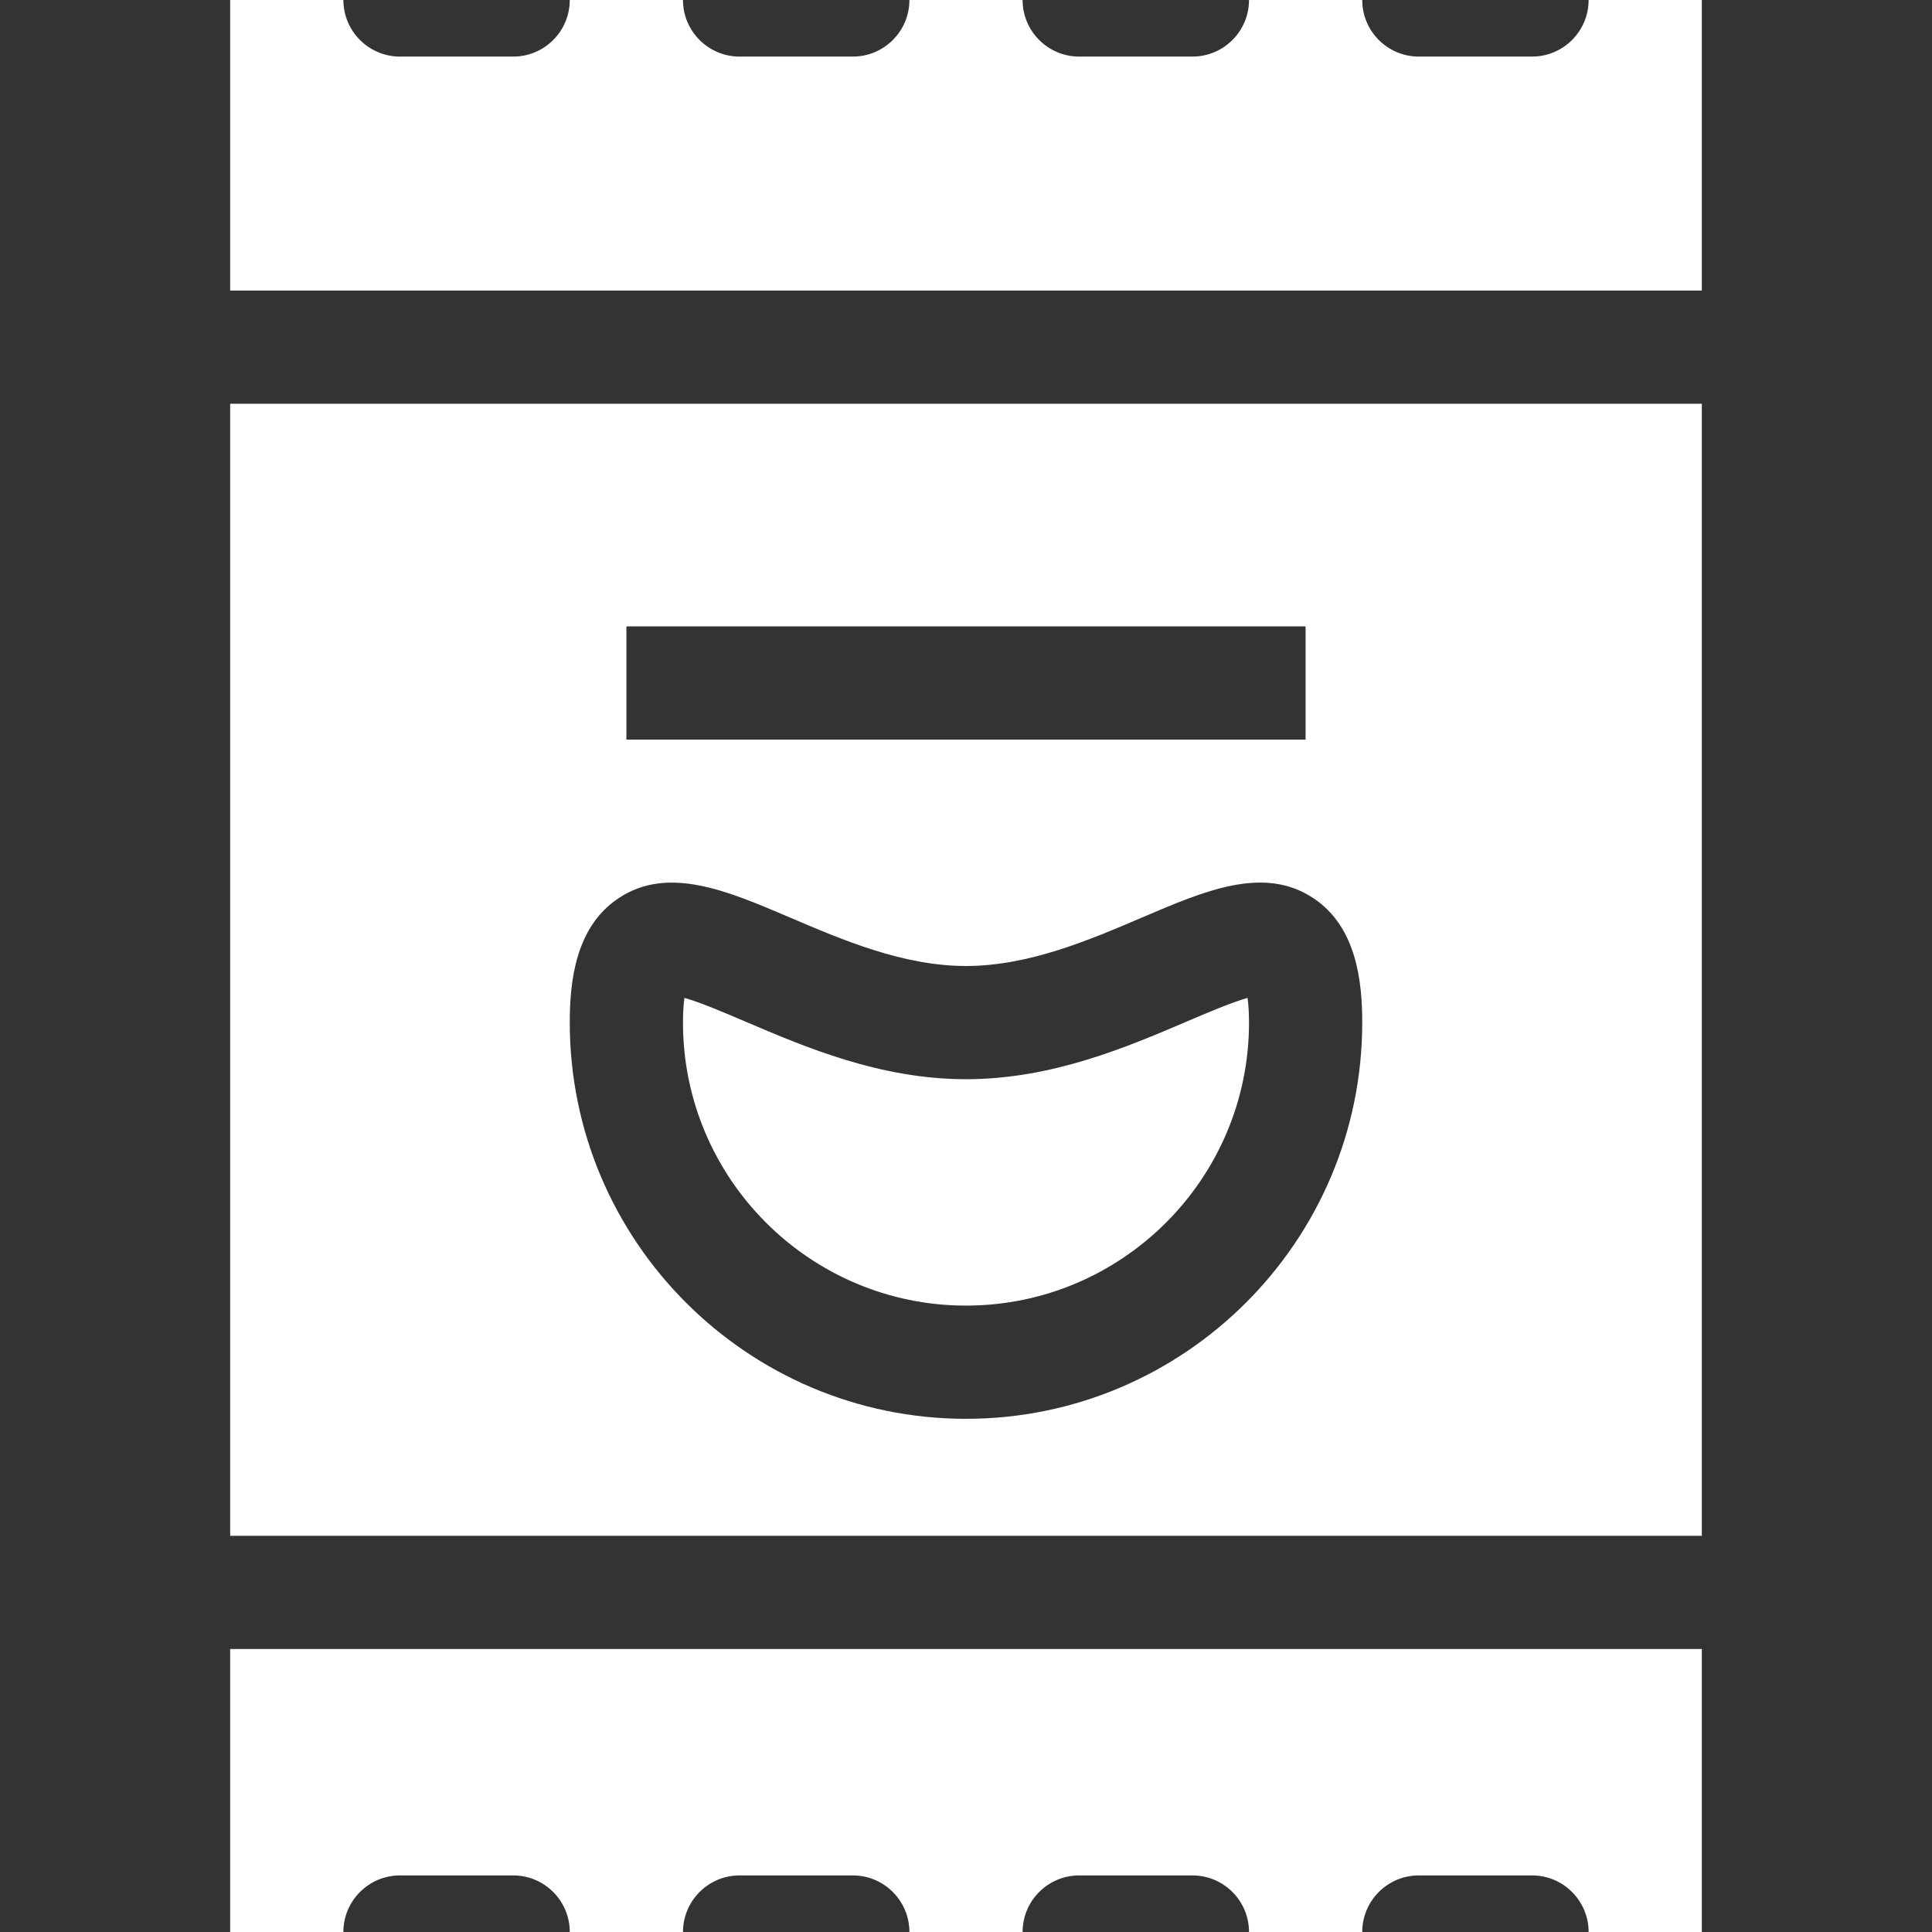 <svg width="45" height="45" viewBox="0 0 45 45" fill="none" xmlns="http://www.w3.org/2000/svg">
<rect x="0" y="0" width="45" height="45" fill="#333333" stroke="none"/>
<path d="M27.643 23.793C26.241 24.392 24.497 25.137 22.5 25.137C20.503 25.137 18.759 24.392 17.357 23.793C16.899 23.597 16.312 23.346 15.942 23.243C15.924 23.373 15.908 23.559 15.908 23.819C15.908 27.453 18.866 30.41 22.5 30.41C26.134 30.41 29.092 27.453 29.092 23.819C29.092 23.559 29.076 23.373 29.058 23.243C28.688 23.346 28.101 23.597 27.643 23.793Z" fill="white"/>
<path d="M39.639 0H37.002C37.002 0.727 36.411 1.318 35.684 1.318H33.047C32.319 1.318 31.729 0.727 31.729 0H29.092C29.092 0.727 28.501 1.318 27.773 1.318H25.137C24.409 1.318 23.818 0.727 23.818 0H21.182C21.182 0.727 20.591 1.318 19.863 1.318H17.227C16.499 1.318 15.908 0.727 15.908 0H13.271C13.271 0.727 12.681 1.318 11.953 1.318H9.316C8.589 1.318 7.998 0.727 7.998 0H5.361V6.768H39.639V0Z" fill="white"/>
<path d="M39.639 38.408H5.361V45H7.998C7.998 44.273 8.589 43.682 9.316 43.682H11.953C12.681 43.682 13.271 44.273 13.271 45H15.908C15.908 44.273 16.499 43.682 17.227 43.682H19.863C20.591 43.682 21.182 44.273 21.182 45H23.818C23.818 44.273 24.409 43.682 25.137 43.682H27.773C28.501 43.682 29.092 44.273 29.092 45H31.729C31.729 44.273 32.319 43.682 33.047 43.682H35.684C36.411 43.682 37.002 44.273 37.002 45H39.639V38.408Z" fill="white"/>
<path d="M39.639 9.404H5.361V35.772H39.639V9.404ZM14.59 14.59H30.41V17.227H14.59V14.59ZM22.5 33.047C17.412 33.047 13.271 28.906 13.271 23.818C13.271 22.897 13.39 21.592 14.411 20.919C15.561 20.155 16.937 20.747 18.393 21.368C19.635 21.899 21.043 22.5 22.5 22.5C23.957 22.5 25.365 21.899 26.607 21.368C28.063 20.745 29.438 20.154 30.589 20.919C31.61 21.592 31.729 22.897 31.729 23.818C31.729 28.906 27.588 33.047 22.5 33.047Z" fill="white"/>
</svg>
